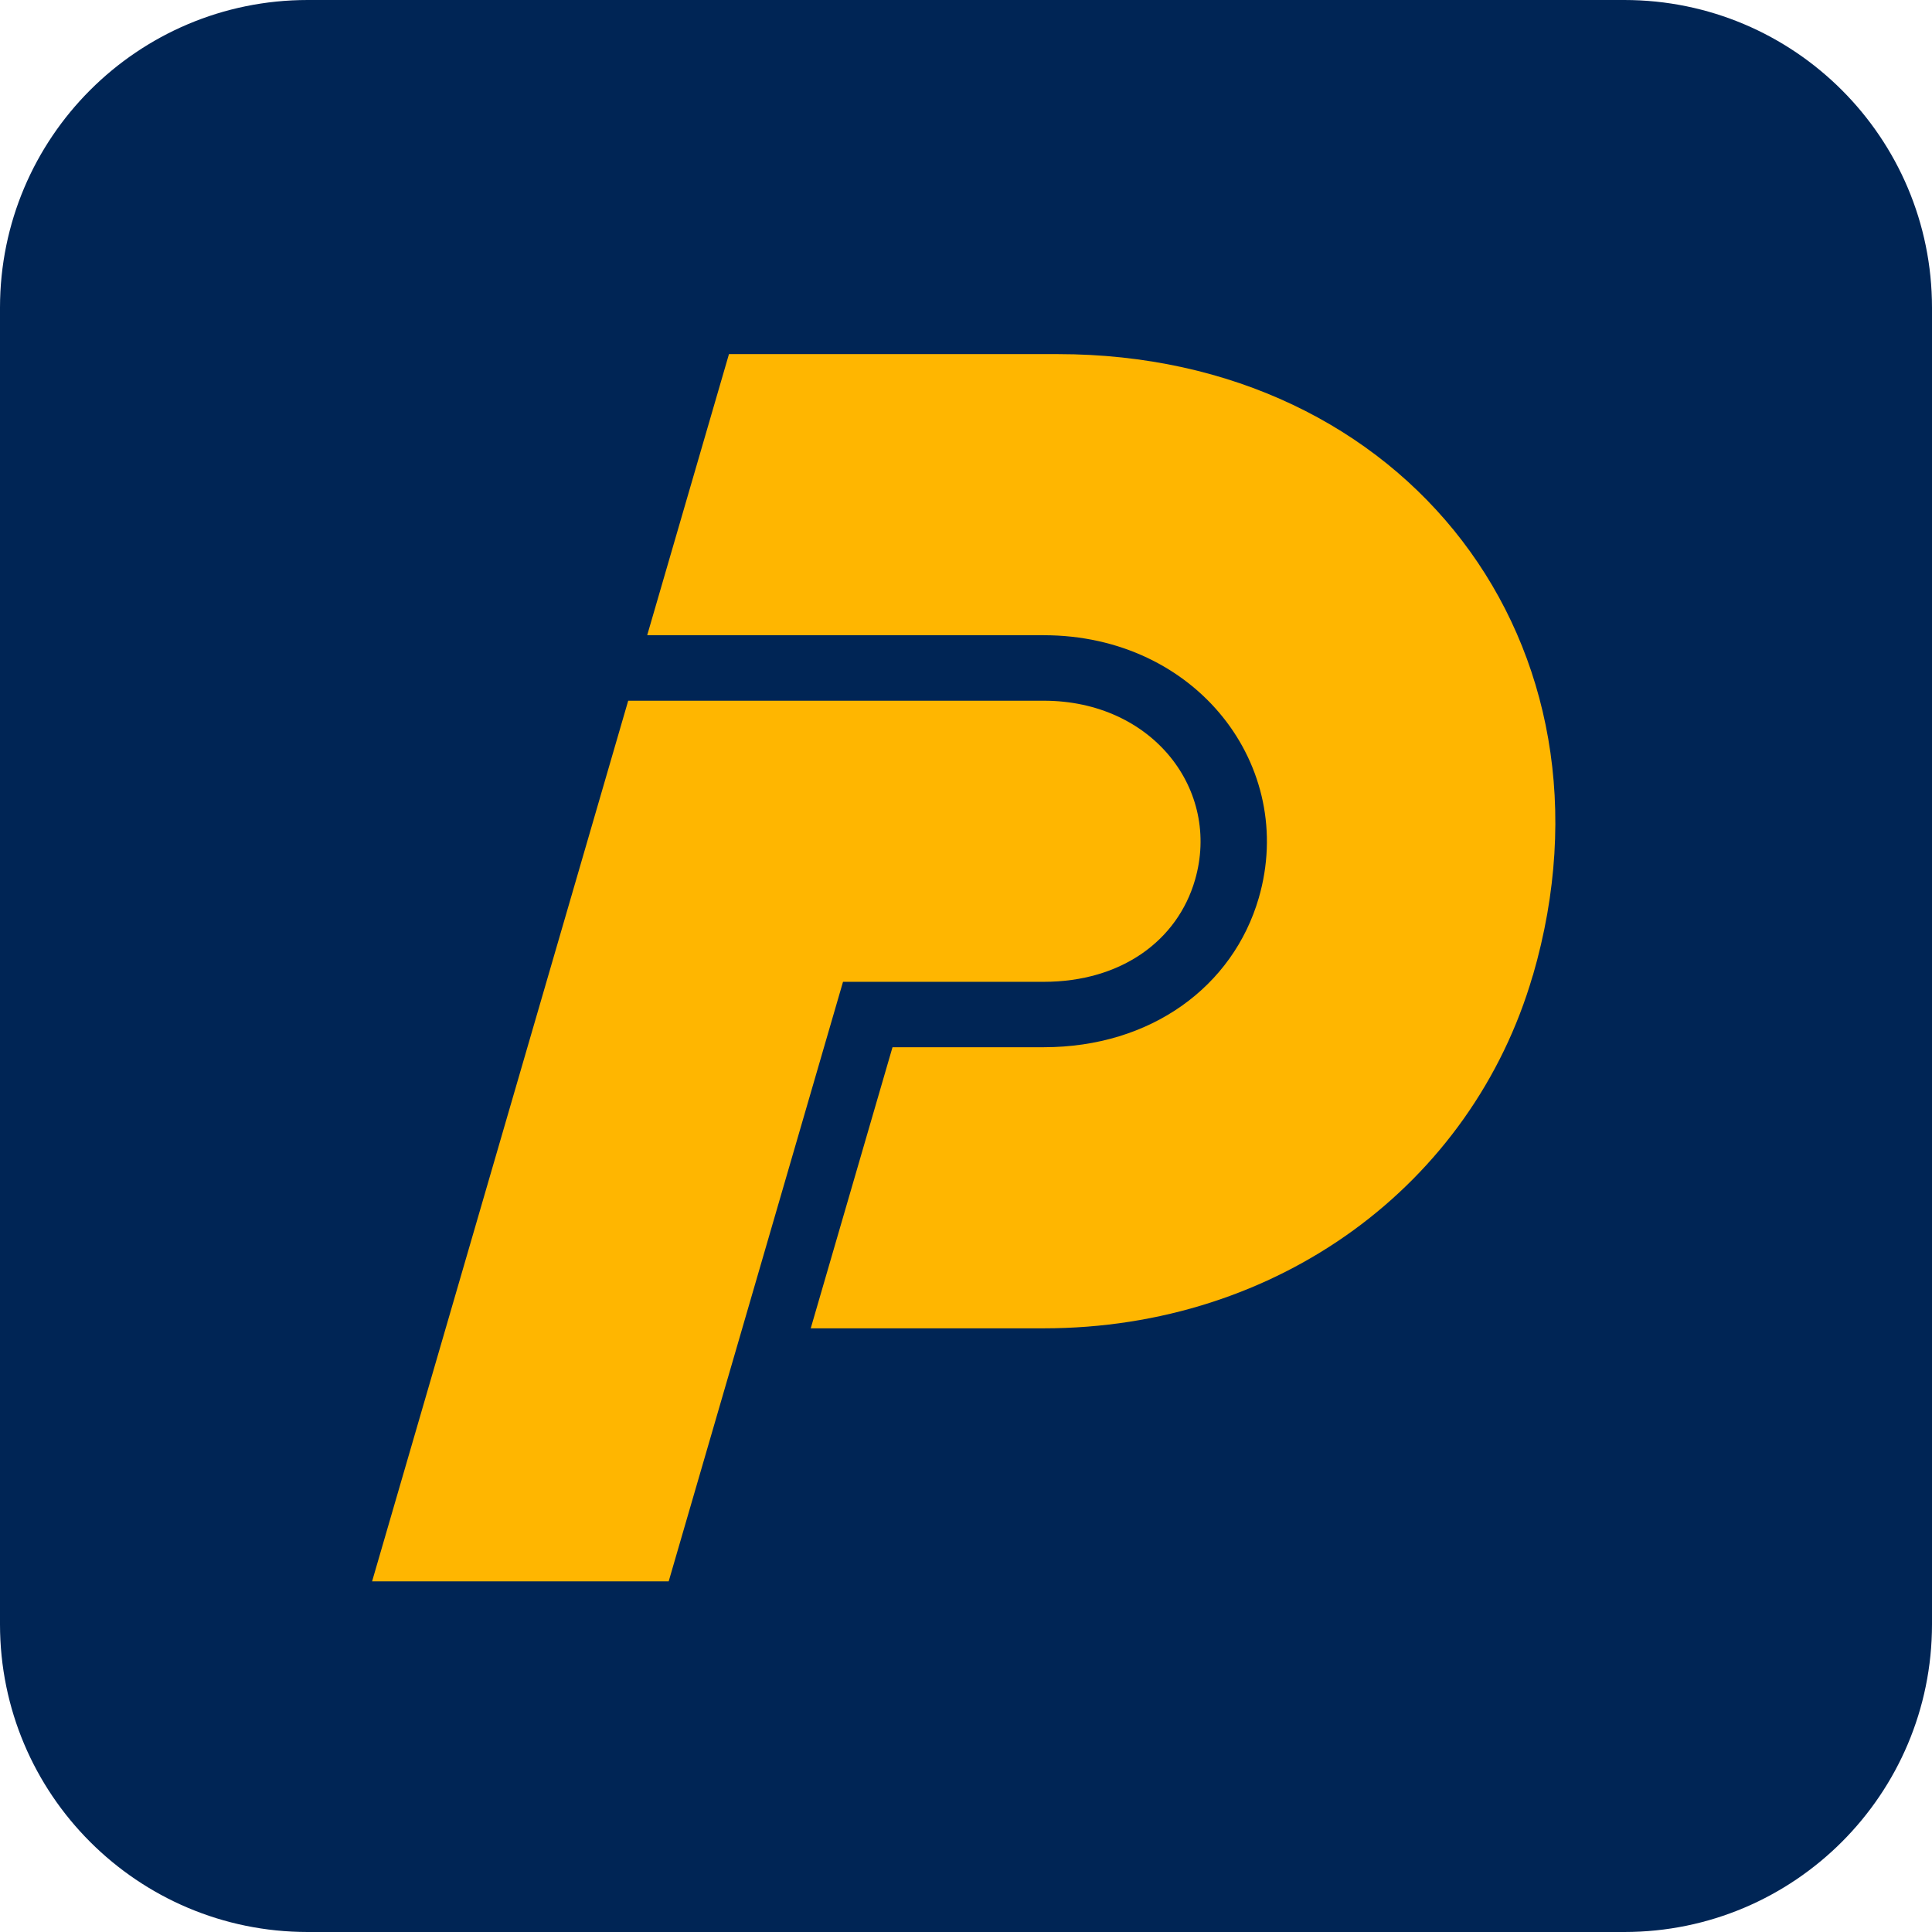 <svg width="270" height="270" viewBox="0 0 270 270" fill="none" xmlns="http://www.w3.org/2000/svg">
<path d="M0 43C0 19.252 19.252 0 43 0H227C250.748 0 270 19.252 270 43V227C270 250.748 250.748 270 227 270H43C19.252 270 0 250.748 0 227V43Z" fill="#002555"/>
<path d="M145.866 137.21C156.745 137.21 164.559 131.41 167.002 122.98C170.653 110.422 161.094 97.926 145.866 97.926H87.792L52 220.999H93.449L117.813 137.21H145.853H145.866Z" fill="#FFB600"/>
<path d="M214.221 136.325C227.667 90.087 196.537 49.488 147.847 49.488H101.874L90.446 88.772H145.853C167.25 88.772 181.258 107.105 175.912 125.5C172.323 137.849 160.87 146.352 145.853 146.352H124.729L113.301 185.636H145.853C178.641 185.636 205.721 165.521 214.208 136.325H214.221Z" fill="#FFB600"/>
</svg>
